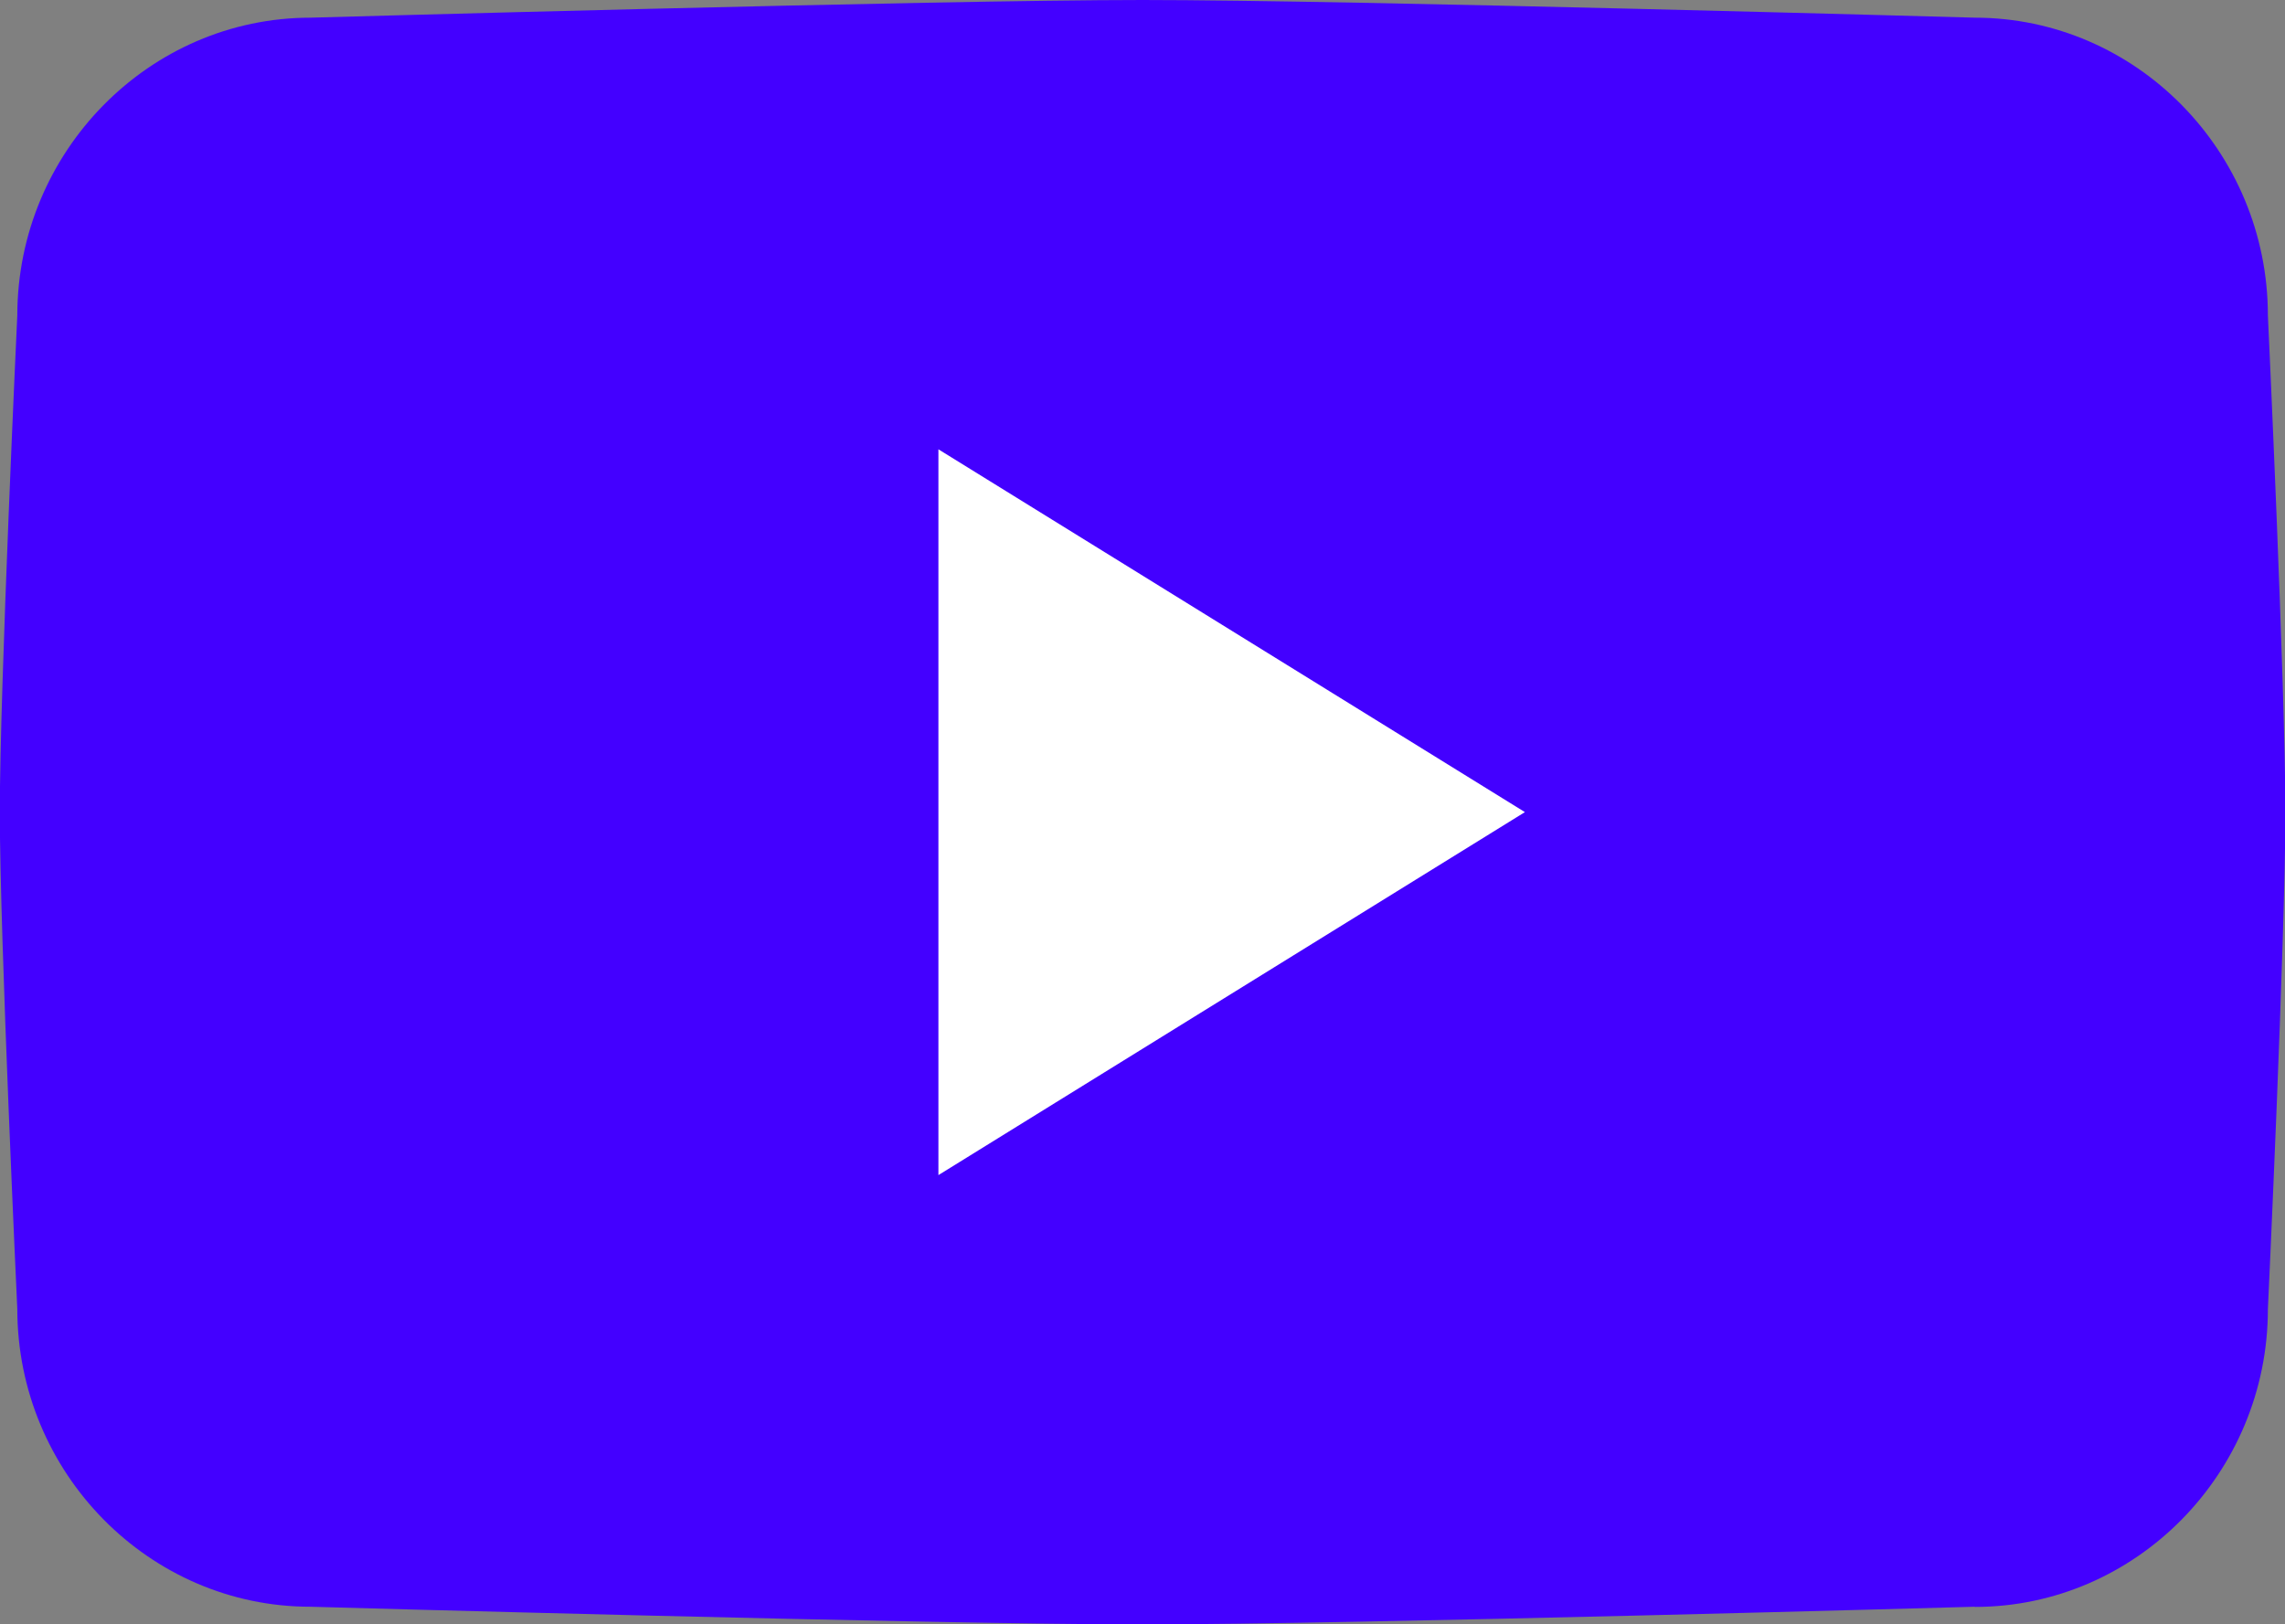 <?xml version="1.0" encoding="UTF-8"?>
<svg id="Layer_2" xmlns="http://www.w3.org/2000/svg" viewBox="0 0 121.48 86.37">
  <rect x="0" y="0" width="121.48" height="86.37" fill="#808080" stroke="none"/>
  <defs>
    <style>
      .cls-1 {
        fill: #fff;
        fill-rule: evenodd;
      }

      .cls-2 {
        fill: #4300ff;
      }
    </style>
  </defs>
  <g id="OBJECTS">
    <g>
      <path class="cls-2" d="M104.98,85.43s-33.18.94-44.24.94-44.24-.94-44.24-.94c-8.57,0-15.58-7.12-15.58-15.83,0,0-.93-19.8-.93-26.42s.93-26.42.93-26.42C.93,8.06,7.94.94,16.51.94c0,0,33.18-.94,44.24-.94s44.24.94,44.24.94c8.57,0,15.58,7.12,15.58,15.83,0,0,.93,19.79.93,26.42s-.93,26.42-.93,26.42c0,8.7-7.01,15.83-15.58,15.83Z"/>
      <polygon class="cls-1" points="49.89 62.48 49.89 23.89 81.07 43.18 49.89 62.48"/>
    </g>
  </g>
</svg>